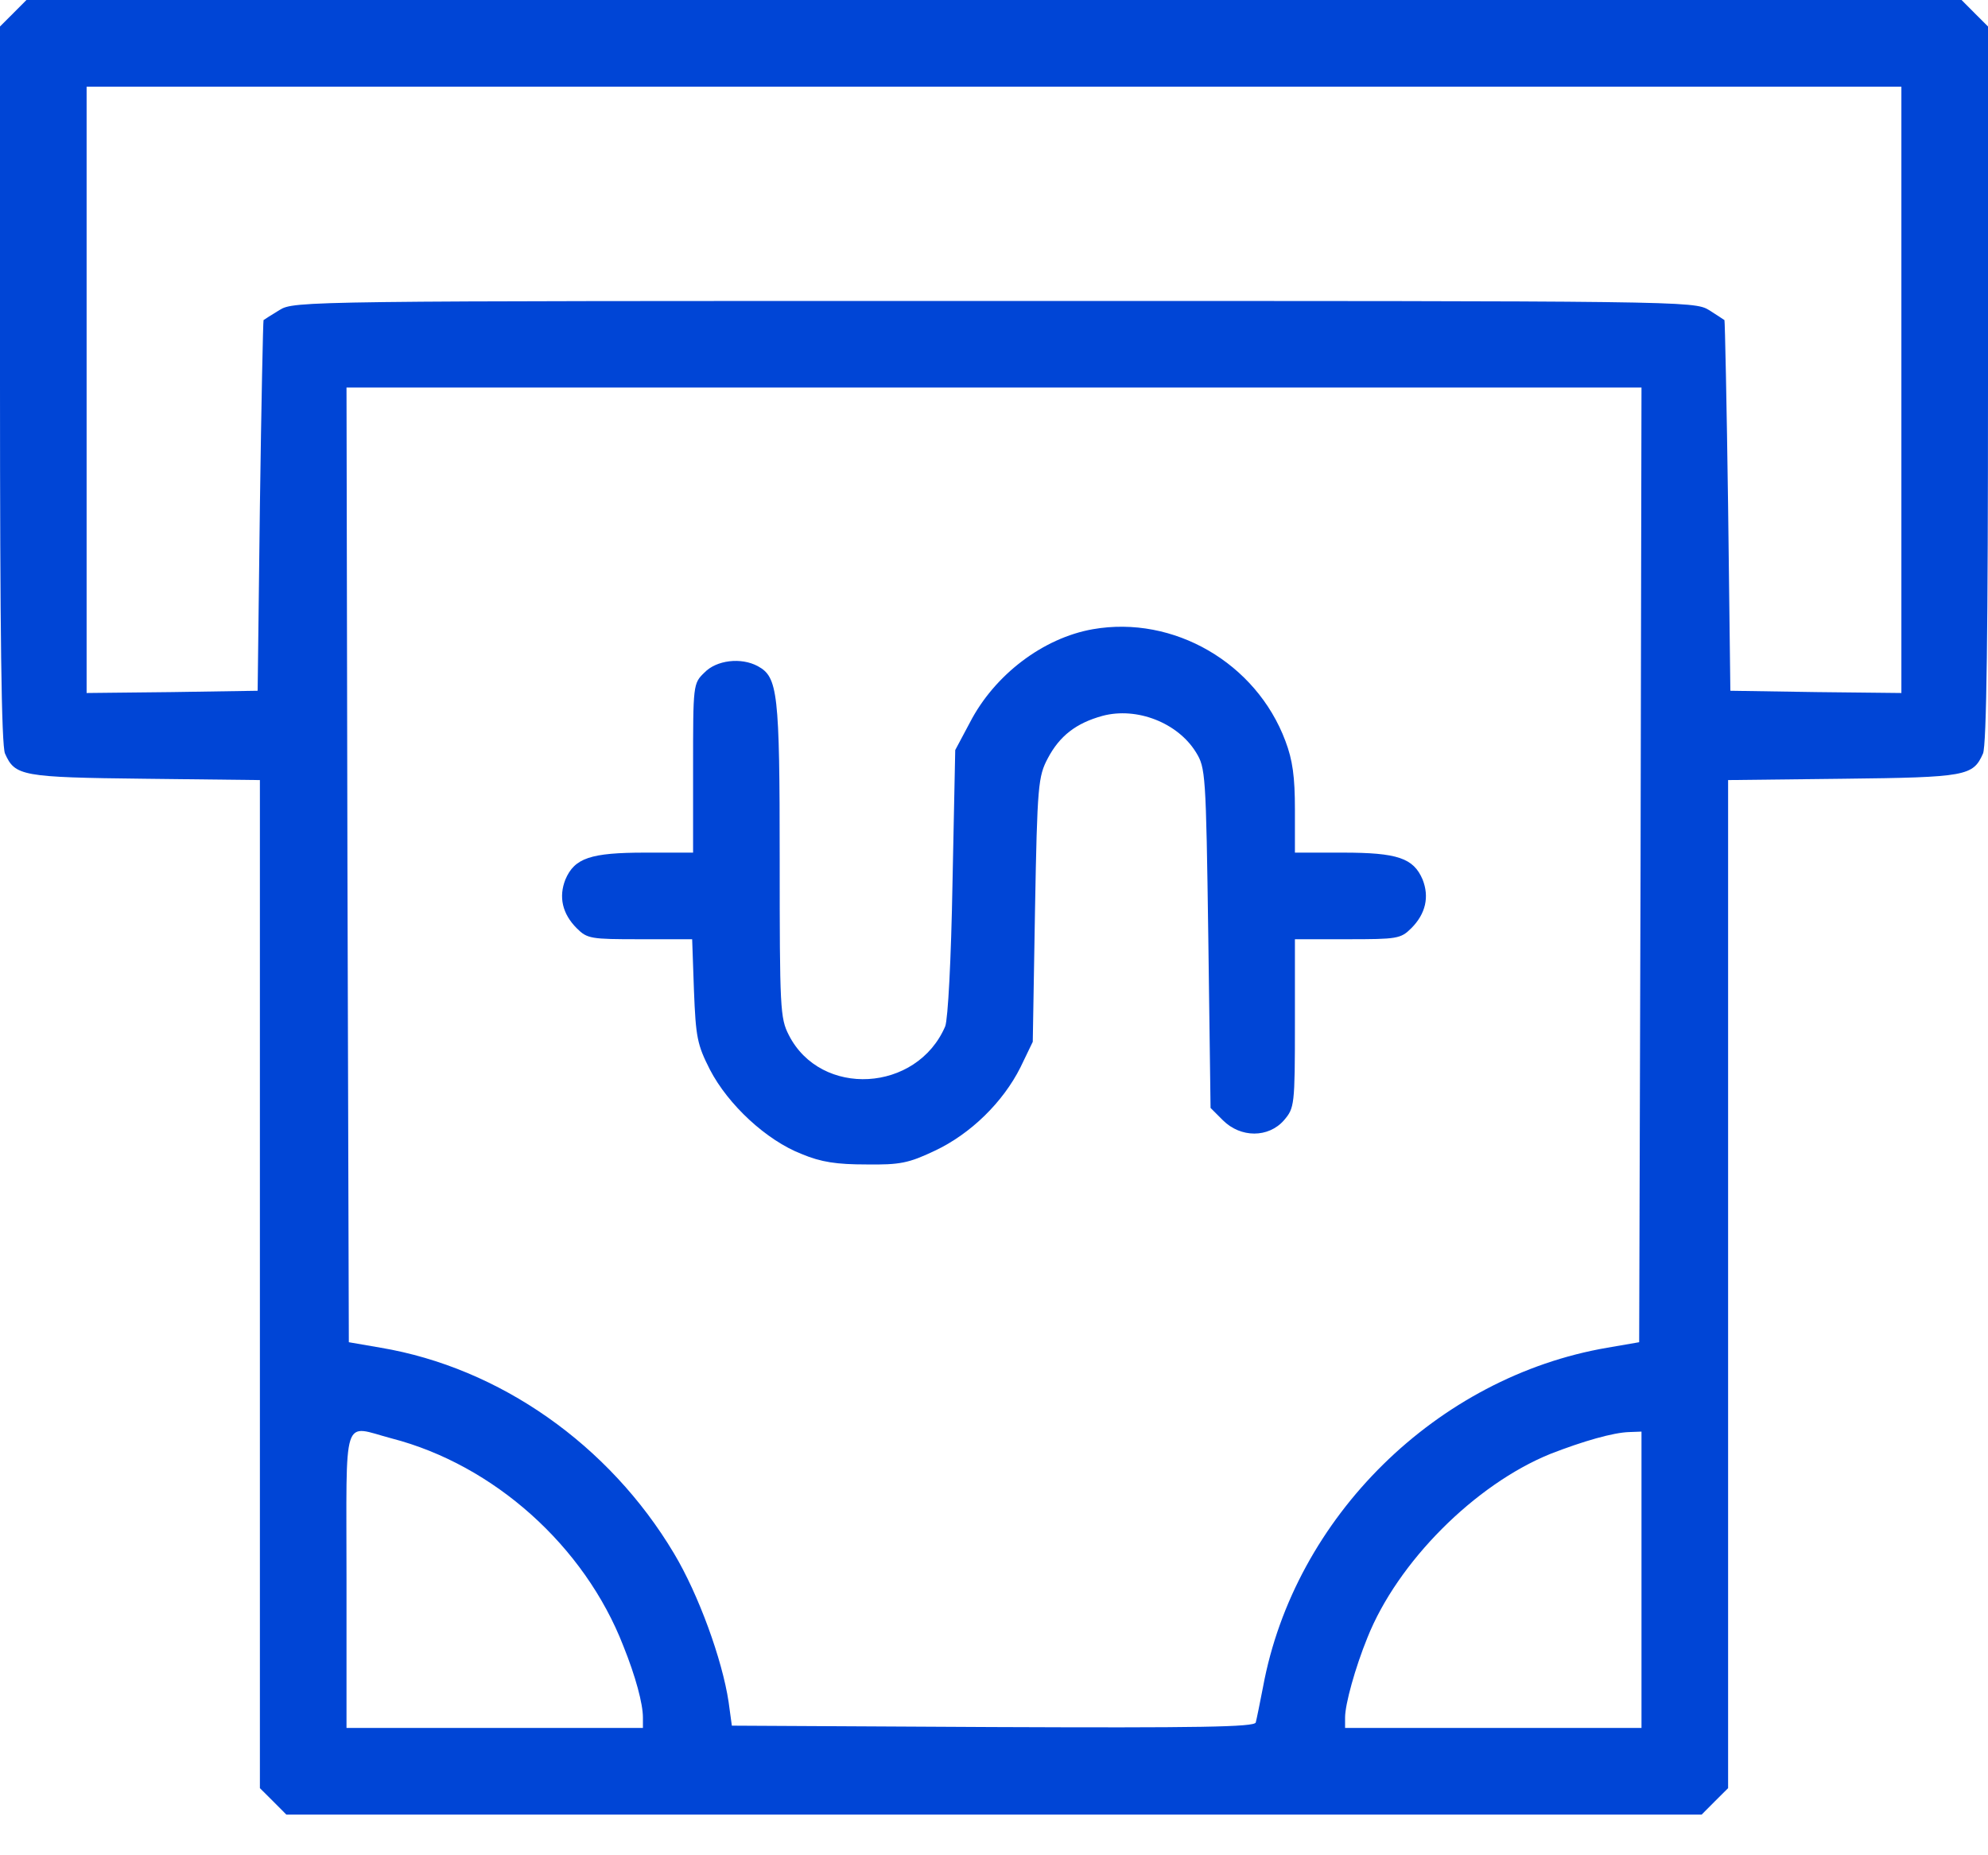 <svg width="30" height="28" viewBox="0 0 30 28" fill="none" xmlns="http://www.w3.org/2000/svg">
<path d="M0.2 0.2L0 0.4V5.808C0 9.503 0.021 11.257 0.076 11.374C0.227 11.711 0.323 11.732 2.188 11.753L3.922 11.773V19.377V26.987L4.122 27.186L4.321 27.386H15H25.679L25.878 27.186L26.078 26.987V19.377V11.773L27.819 11.753C29.677 11.732 29.773 11.711 29.924 11.374C29.979 11.257 30 9.503 30 5.808V0.4L29.8 0.2L29.601 0H15H0.399L0.2 0.2ZM28.693 5.883V10.459L27.406 10.445L26.112 10.425L26.078 7.638C26.057 6.104 26.03 4.844 26.023 4.831C26.016 4.824 25.906 4.755 25.789 4.679C25.562 4.542 25.411 4.542 15 4.542C4.589 4.542 4.438 4.542 4.218 4.679C4.094 4.755 3.984 4.824 3.977 4.831C3.97 4.844 3.943 6.104 3.922 7.638L3.888 10.425L2.601 10.445L1.307 10.459V5.883V1.308H15H28.693V5.883ZM24.757 13.053L24.736 20.257L24.255 20.34C21.688 20.78 19.534 22.893 19.06 25.459C19.012 25.707 18.963 25.948 18.95 25.996C18.929 26.065 18.103 26.078 14.986 26.065L11.044 26.044L10.995 25.686C10.899 25.046 10.541 24.062 10.17 23.443C9.193 21.805 7.541 20.643 5.745 20.34L5.264 20.257L5.243 13.053L5.229 5.849H15H24.771L24.757 13.053ZM5.911 21.709C7.452 22.108 8.821 23.333 9.406 24.84C9.592 25.301 9.702 25.714 9.702 25.92V26.078H7.466H5.229V23.842C5.229 21.282 5.154 21.51 5.911 21.709ZM24.771 23.842V26.078H22.534H20.298V25.92C20.298 25.721 20.45 25.17 20.635 24.716C21.09 23.574 22.259 22.404 23.395 21.943C23.89 21.75 24.344 21.62 24.585 21.613L24.771 21.606V23.842Z" fill="#0045D6"/>
<path d="M16.493 9.496C15.743 9.627 15.007 10.184 14.635 10.907L14.415 11.32L14.374 13.315C14.353 14.499 14.305 15.379 14.264 15.489C13.837 16.487 12.385 16.57 11.903 15.62C11.773 15.366 11.766 15.221 11.766 12.971C11.766 10.446 11.738 10.219 11.436 10.054C11.181 9.916 10.809 9.964 10.631 10.15C10.459 10.315 10.459 10.329 10.459 11.595V12.868H9.736C8.91 12.868 8.67 12.95 8.532 13.274C8.429 13.535 8.484 13.79 8.704 14.01C8.862 14.168 8.917 14.175 9.653 14.175H10.445L10.472 14.946C10.5 15.655 10.521 15.765 10.713 16.143C10.988 16.673 11.566 17.21 12.096 17.416C12.392 17.54 12.626 17.574 13.073 17.574C13.582 17.581 13.713 17.554 14.105 17.368C14.649 17.113 15.137 16.632 15.399 16.109L15.585 15.723L15.619 13.728C15.653 11.843 15.667 11.719 15.812 11.444C15.991 11.106 16.238 10.914 16.637 10.804C17.154 10.666 17.773 10.907 18.048 11.354C18.192 11.588 18.199 11.664 18.234 14.155L18.268 16.721L18.454 16.907C18.722 17.175 19.142 17.175 19.376 16.907C19.534 16.721 19.541 16.687 19.541 15.441V14.175H20.332C21.082 14.175 21.137 14.168 21.296 14.01C21.516 13.79 21.571 13.535 21.468 13.274C21.33 12.95 21.089 12.868 20.264 12.868H19.541V12.214C19.541 11.726 19.507 11.471 19.397 11.182C18.956 10.005 17.711 9.283 16.493 9.496Z" fill="#0045D6"/>
</svg>
